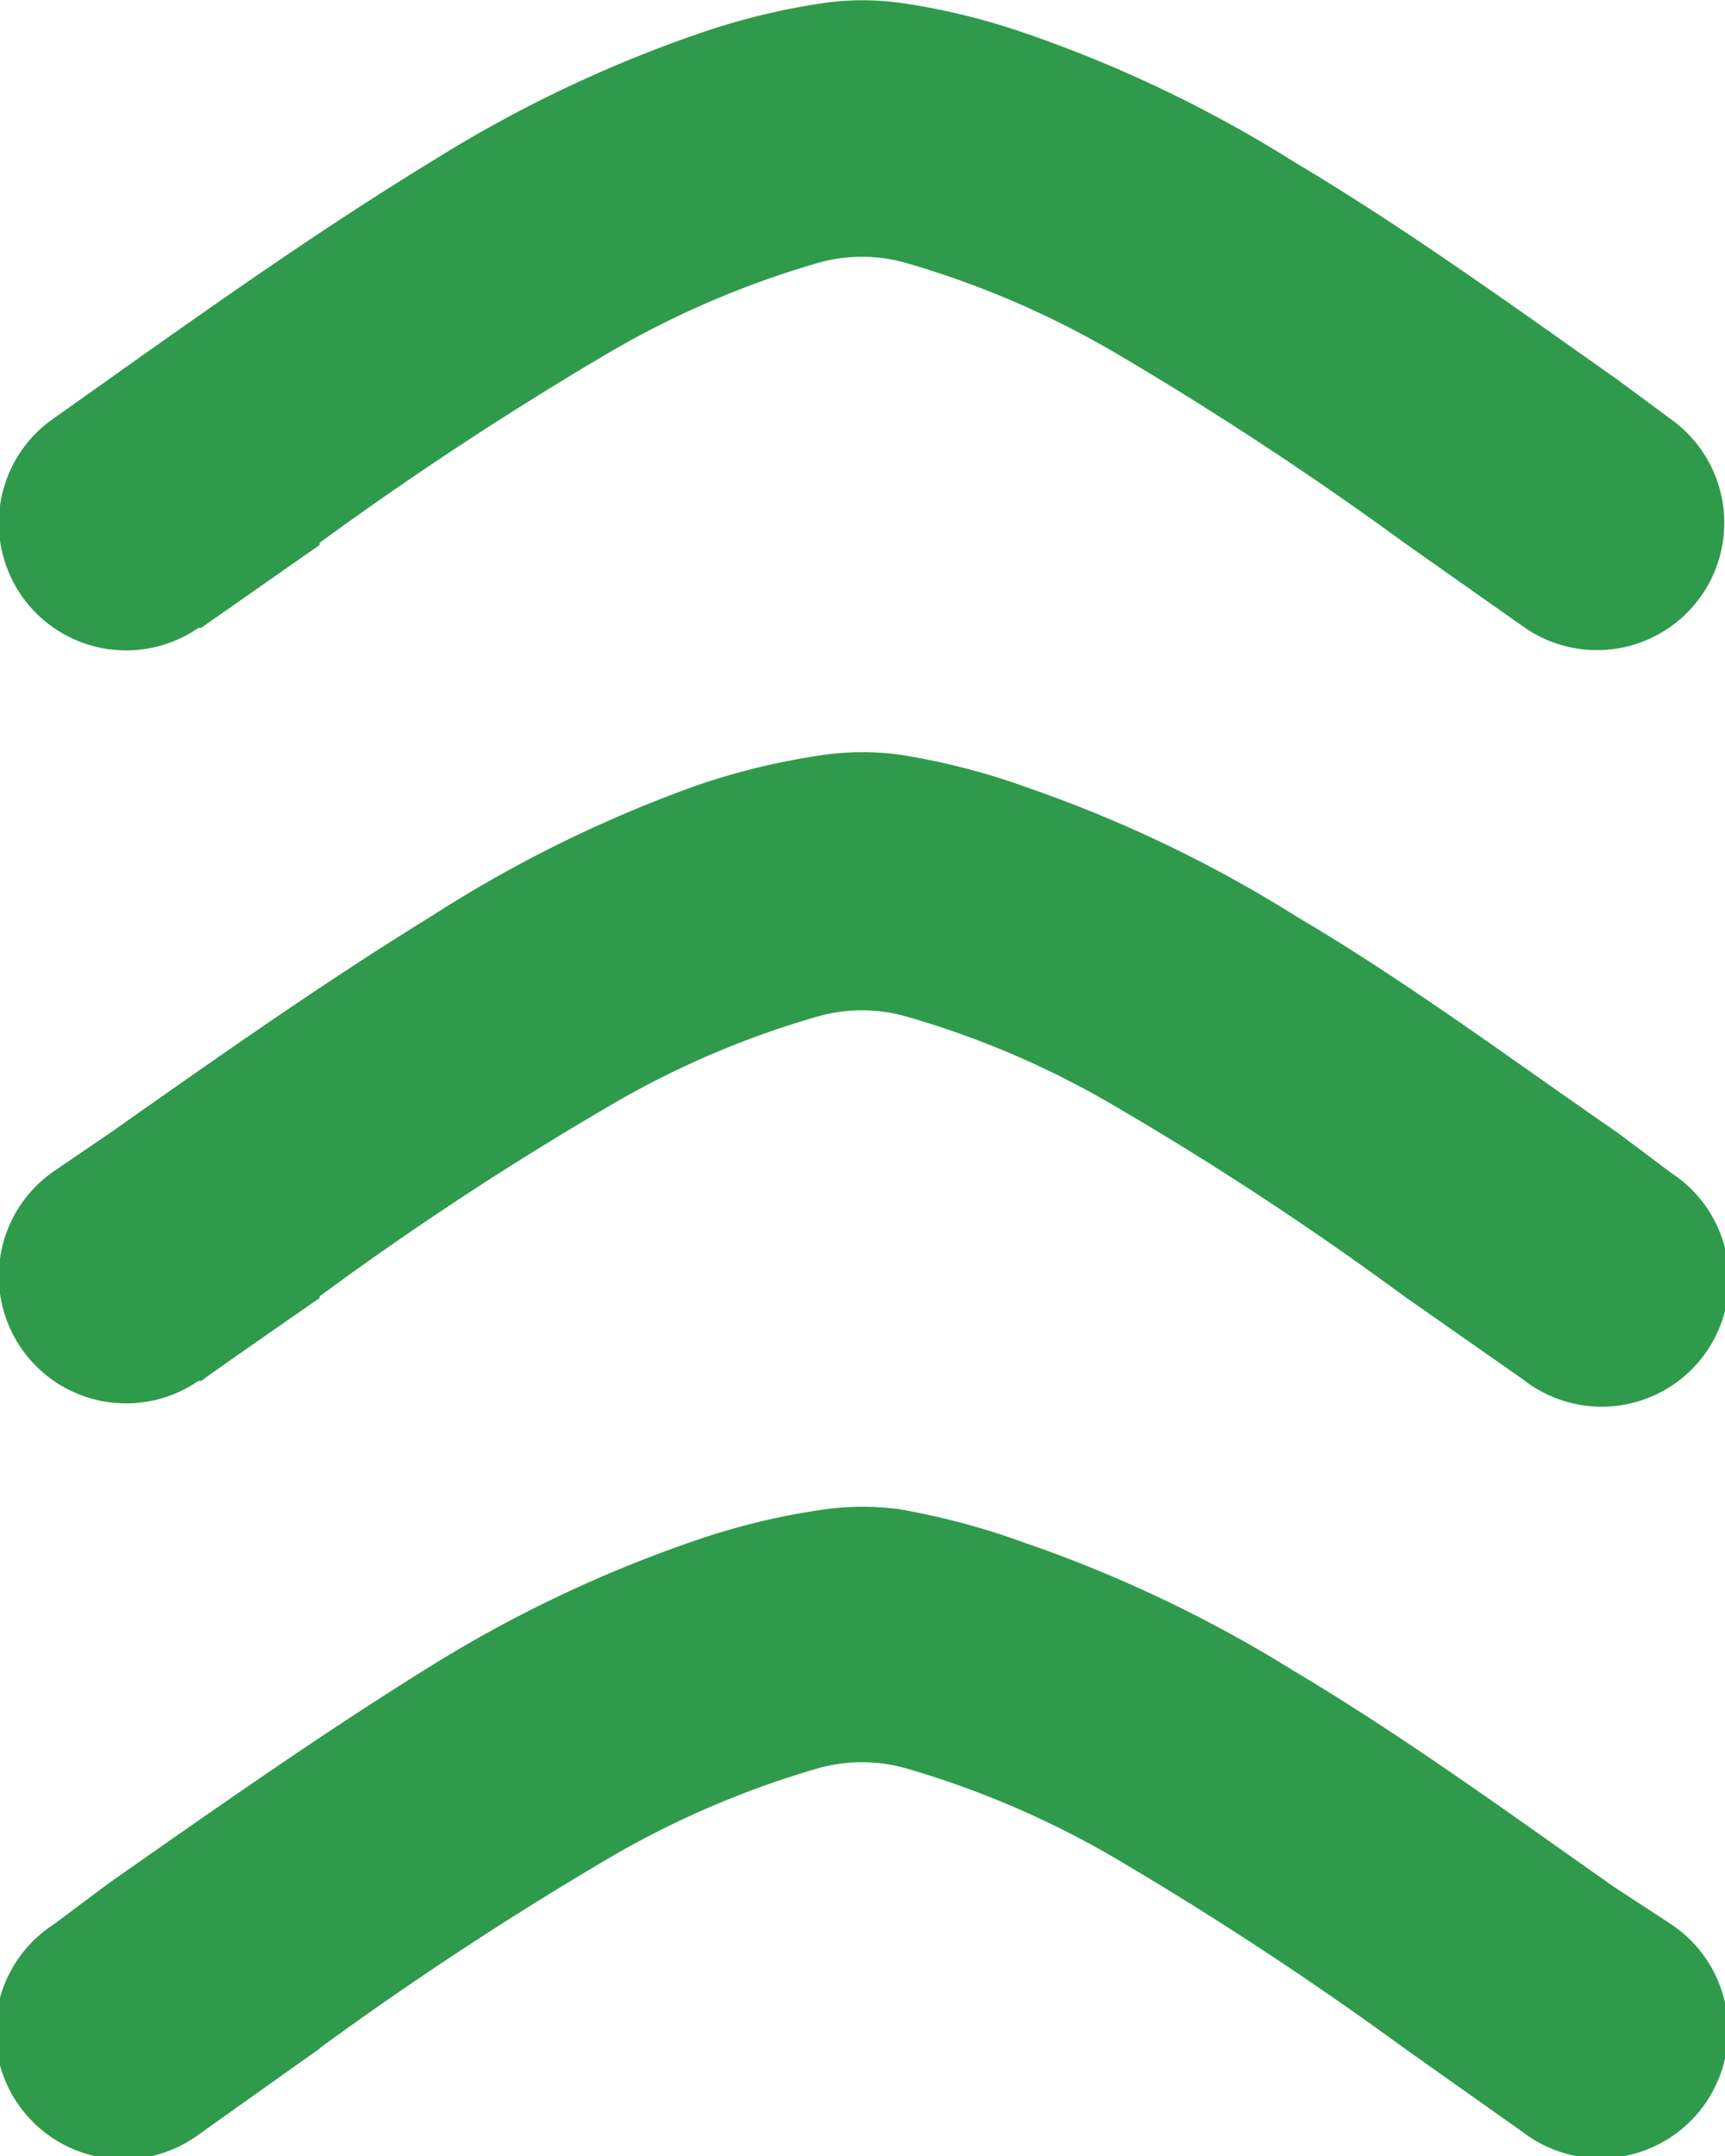 <svg xmlns="http://www.w3.org/2000/svg" xmlns:xlink="http://www.w3.org/1999/xlink" viewBox="0 0 32 40"><defs><style>.a{fill:none;}.b{clip-path:url(#a);}.c{fill:#2f9a4c;}</style><clipPath id="a"><rect class="a" width="32" height="40"/></clipPath></defs><g class="b"><path class="c" d="M5.93,10.07c1.71-1.25,3.49-2.42,5.32-3.5a17.08,17.08,0,0,1,3.95-1.7h0a3,3,0,0,1,1.58,0h0a17.08,17.08,0,0,1,3.95,1.7c1.83,1.08,3.61,2.25,5.32,3.5l2.2,1.55A2.36,2.36,0,1,0,31,7.78l0,0-1-.74C28,5.63,26.05,4.22,24,3A24.07,24.07,0,0,0,19,.61,12.48,12.48,0,0,0,16.68.05a5.16,5.16,0,0,0-1.36,0A12.86,12.86,0,0,0,13,.61,24.07,24.07,0,0,0,8,3C6,4.22,4,5.63,2.07,7L1,7.76a2.36,2.36,0,0,0,2.68,3.89l.05,0,2.2-1.54"/><path class="c" d="M5.93,24.05a60.2,60.2,0,0,1,5.32-3.5,16.66,16.66,0,0,1,3.95-1.7h0a3,3,0,0,1,1.58,0h0a16.66,16.66,0,0,1,3.95,1.7,60.2,60.2,0,0,1,5.32,3.5l2.2,1.54A2.36,2.36,0,1,0,31,21.76l0,0-1-.75c-2-1.38-3.89-2.79-5.94-4a24.24,24.24,0,0,0-4.95-2.38A12.77,12.77,0,0,0,16.68,14a5.16,5.16,0,0,0-1.36,0,12.86,12.86,0,0,0-2.36.56A24.07,24.07,0,0,0,8,17c-2,1.23-4,2.64-5.93,4L1,21.73a2.36,2.36,0,0,0,2.68,3.89l.05,0c.8-.57,1.6-1.12,2.2-1.54"/><path class="c" d="M5.93,38c1.71-1.25,3.49-2.42,5.32-3.5a17.08,17.08,0,0,1,3.95-1.7h0a3,3,0,0,1,1.58,0h0a17.08,17.08,0,0,1,3.95,1.7c1.83,1.08,3.61,2.25,5.32,3.5l2.19,1.55A2.37,2.37,0,1,0,31,35.7L29.93,35c-1.95-1.37-3.88-2.78-5.93-4a24.6,24.6,0,0,0-5-2.38A13.49,13.49,0,0,0,16.68,28a5.16,5.16,0,0,0-1.36,0,12.86,12.86,0,0,0-2.36.56,24,24,0,0,0-5,2.37c-2,1.24-4,2.65-5.93,4L1,35.7a2.37,2.37,0,1,0,2.73,3.87L5.94,38"/></g></svg>